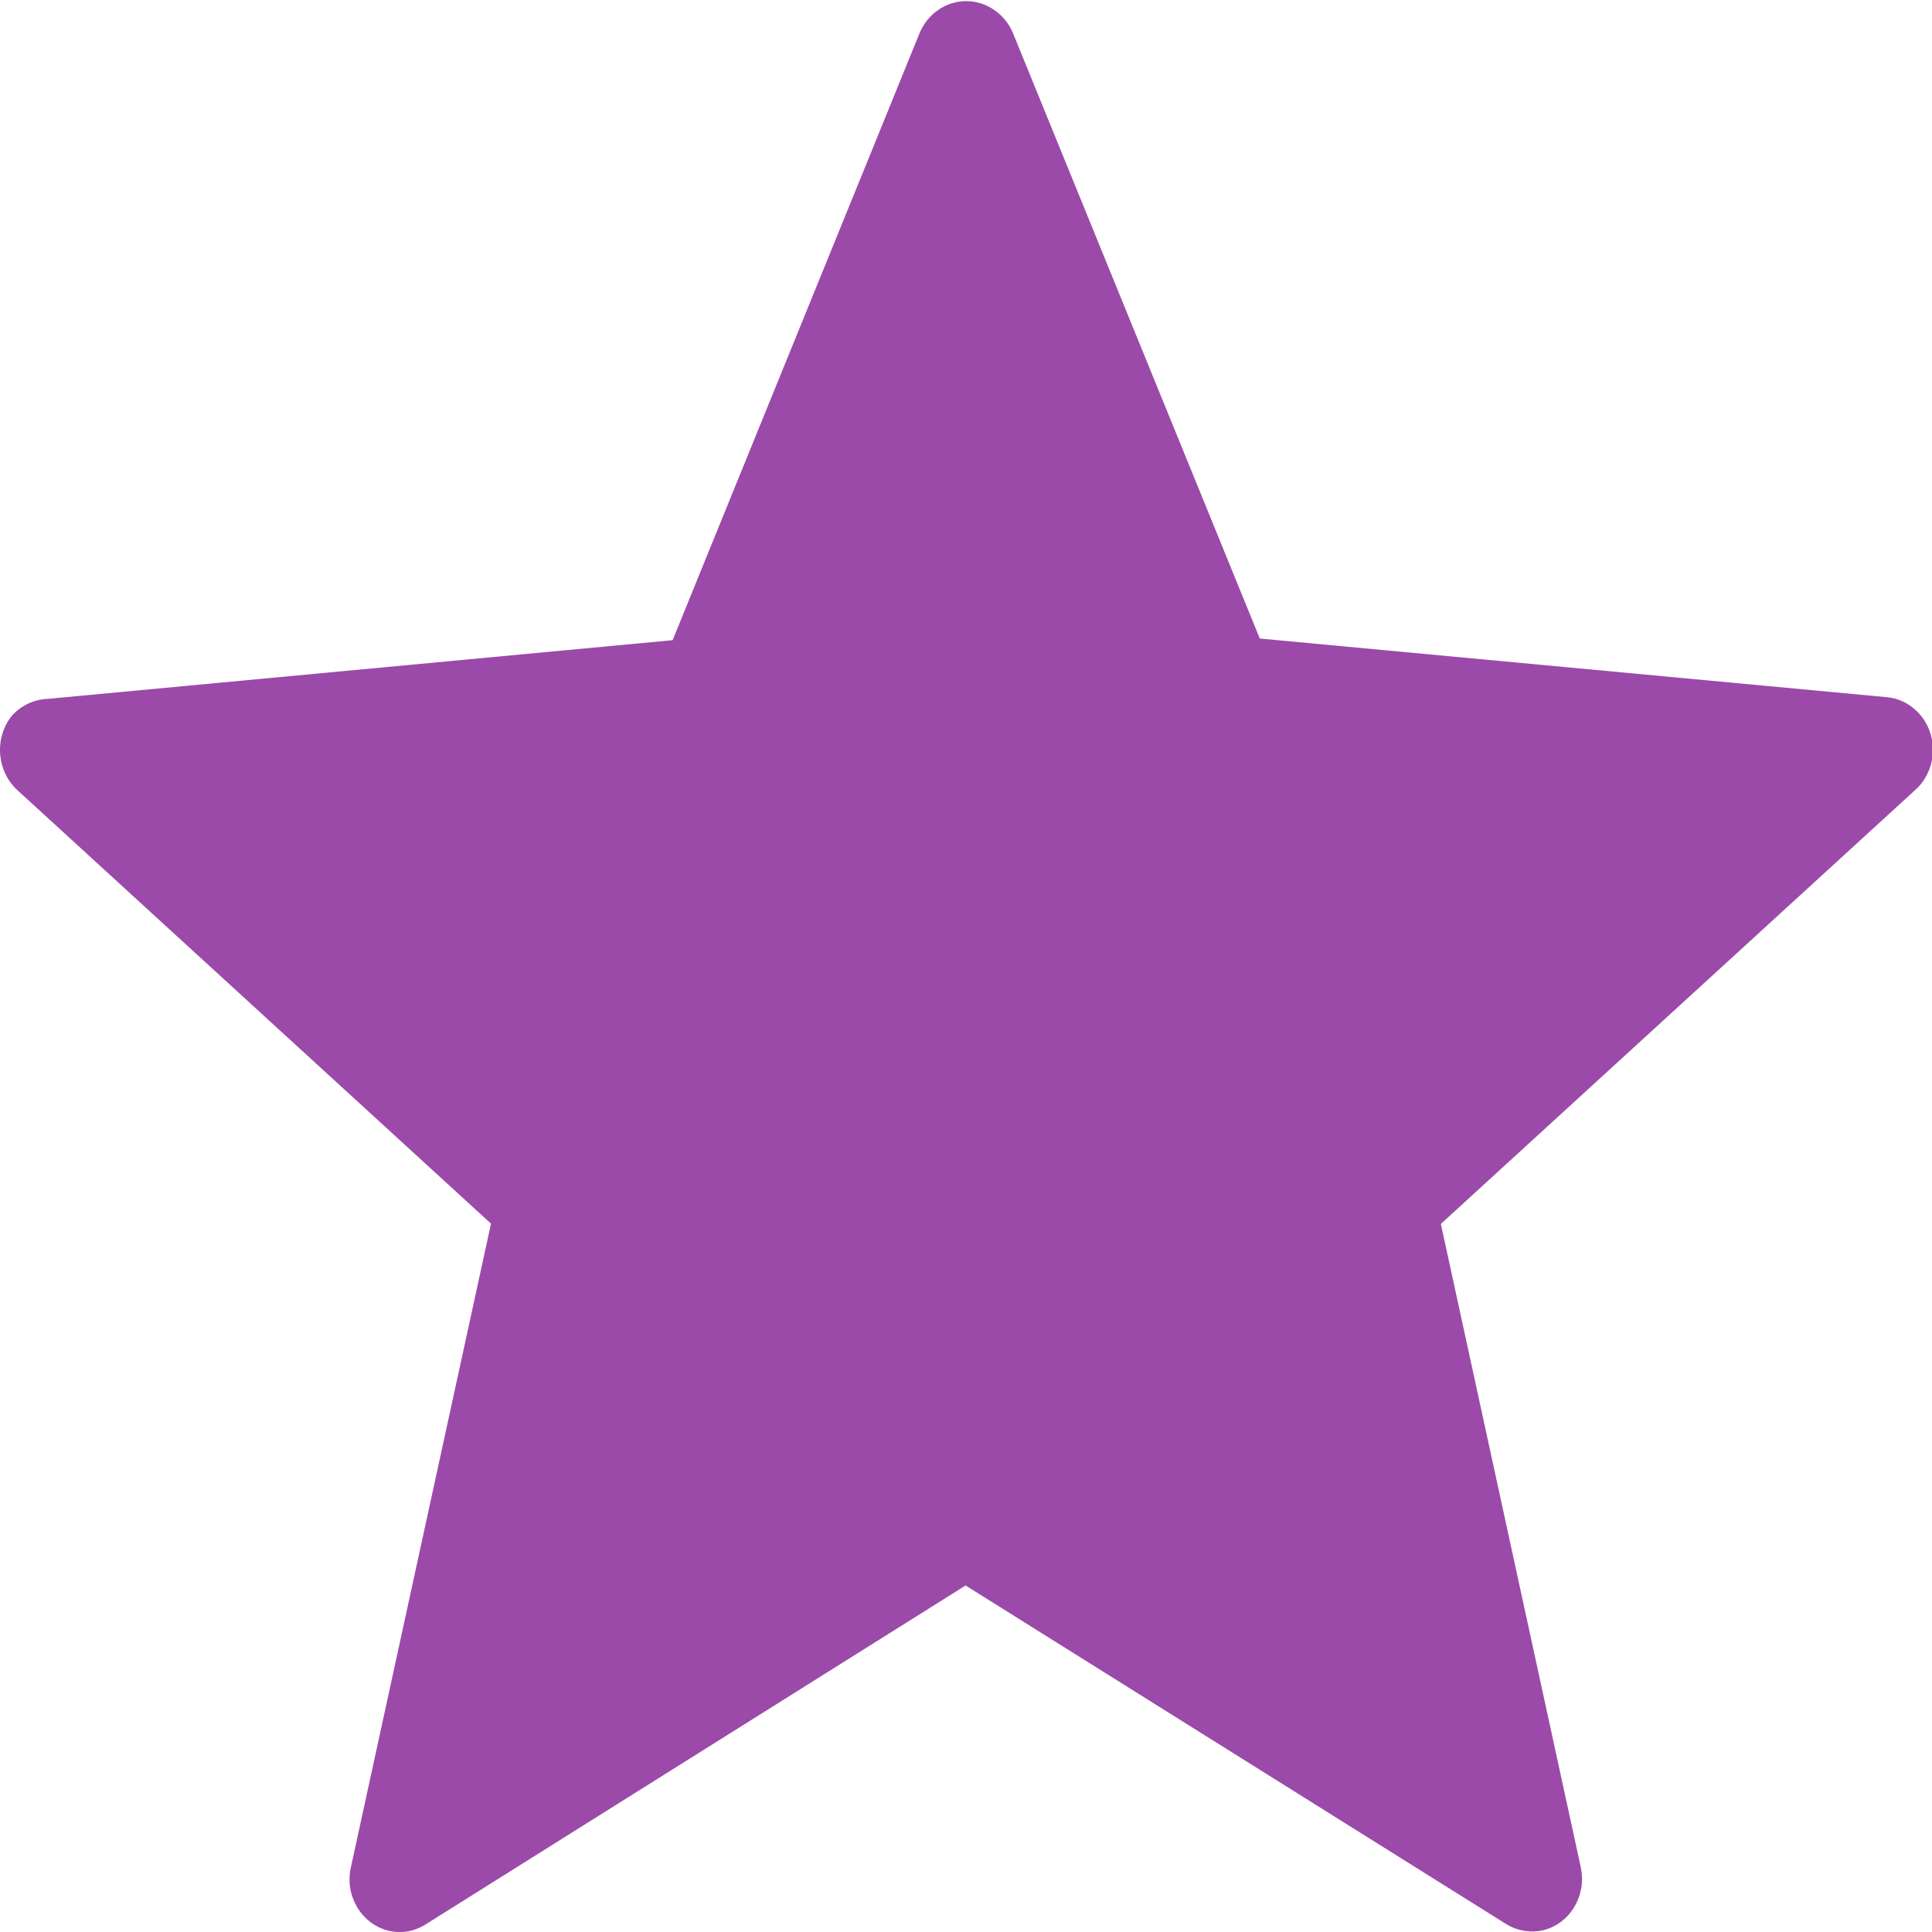 <svg width="14" height="14" viewBox="0 0 14 14" fill="none" xmlns="http://www.w3.org/2000/svg">
<path d="M7.34 0.239L9.129 4.627L13.672 5.052C13.744 5.058 13.812 5.087 13.868 5.134C13.925 5.181 13.967 5.244 13.989 5.316C14.011 5.388 14.012 5.465 13.993 5.537C13.973 5.61 13.934 5.675 13.879 5.724L10.441 8.869L11.455 13.531C11.465 13.58 11.467 13.631 11.459 13.68C11.45 13.73 11.433 13.777 11.407 13.82C11.382 13.862 11.348 13.899 11.309 13.928C11.27 13.957 11.226 13.977 11.179 13.988C11.082 14.009 10.982 13.989 10.899 13.933L6.997 11.489L3.084 13.945C3.043 13.971 2.998 13.988 2.951 13.996C2.903 14.003 2.855 14.001 2.809 13.989C2.762 13.977 2.719 13.955 2.68 13.925C2.642 13.895 2.61 13.858 2.585 13.815C2.561 13.772 2.544 13.726 2.537 13.677C2.53 13.628 2.532 13.578 2.543 13.53L3.558 8.867L0.124 5.724C0.052 5.657 0.008 5.563 0.001 5.462C-0.006 5.361 0.025 5.261 0.088 5.184C0.157 5.11 0.25 5.067 0.349 5.064L4.874 4.639L6.664 0.239C6.693 0.17 6.74 0.112 6.8 0.071C6.86 0.03 6.93 0.008 7.002 0.008C7.073 0.008 7.143 0.03 7.203 0.071C7.263 0.112 7.311 0.17 7.34 0.239Z" fill="#9B4AA9"/>
</svg>
